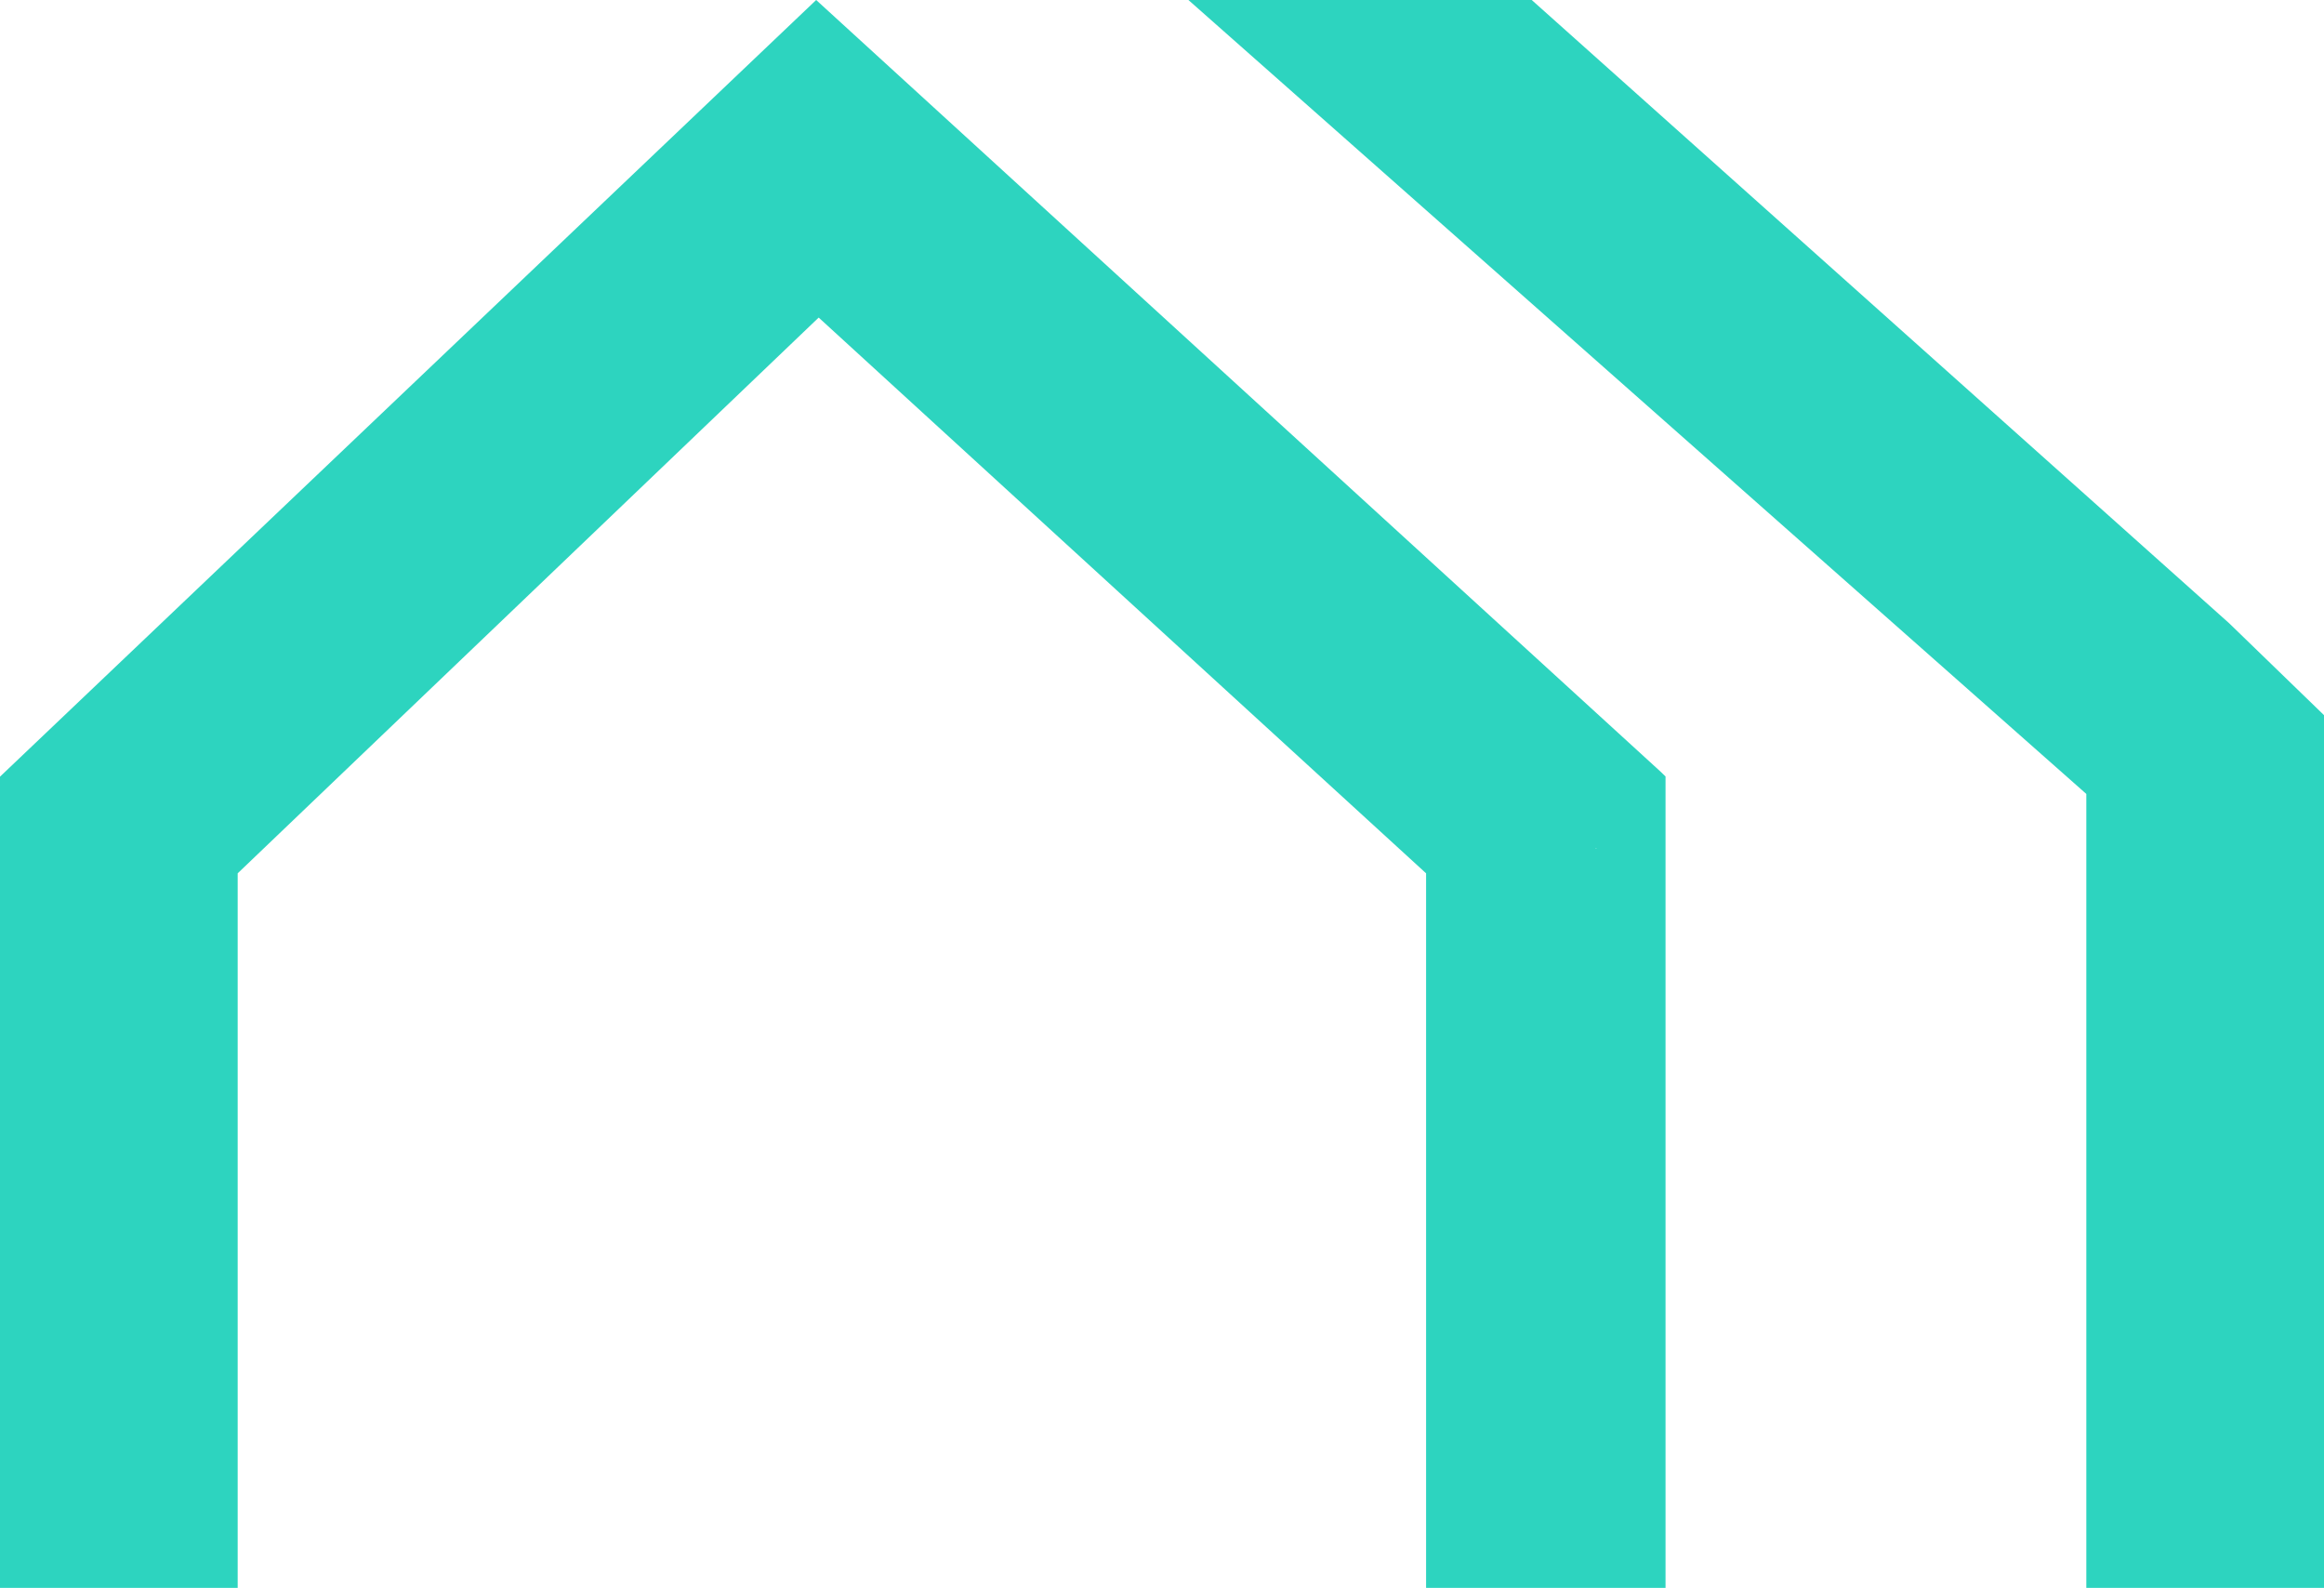 <svg width="344" height="235" viewBox="0 0 344 235" fill="none" xmlns="http://www.w3.org/2000/svg">
<path fill-rule="evenodd" clip-rule="evenodd" d="M245.842 114.243L246.185 114.579L246.533 114.916V235H211.091V129.25L121.182 47L35.182 129.25V235H0V114.945L120.81 0L245.842 114.243ZM236.166 125.622H236.353L236.234 125.559L236.166 125.622Z" fill="#2DD4BF"/>
<path d="M329.959 92.237L344 105.841V235H308.818V117.5L175.909 0H226.727L329.959 92.237Z" fill="#2DD4BF"/>
</svg>
